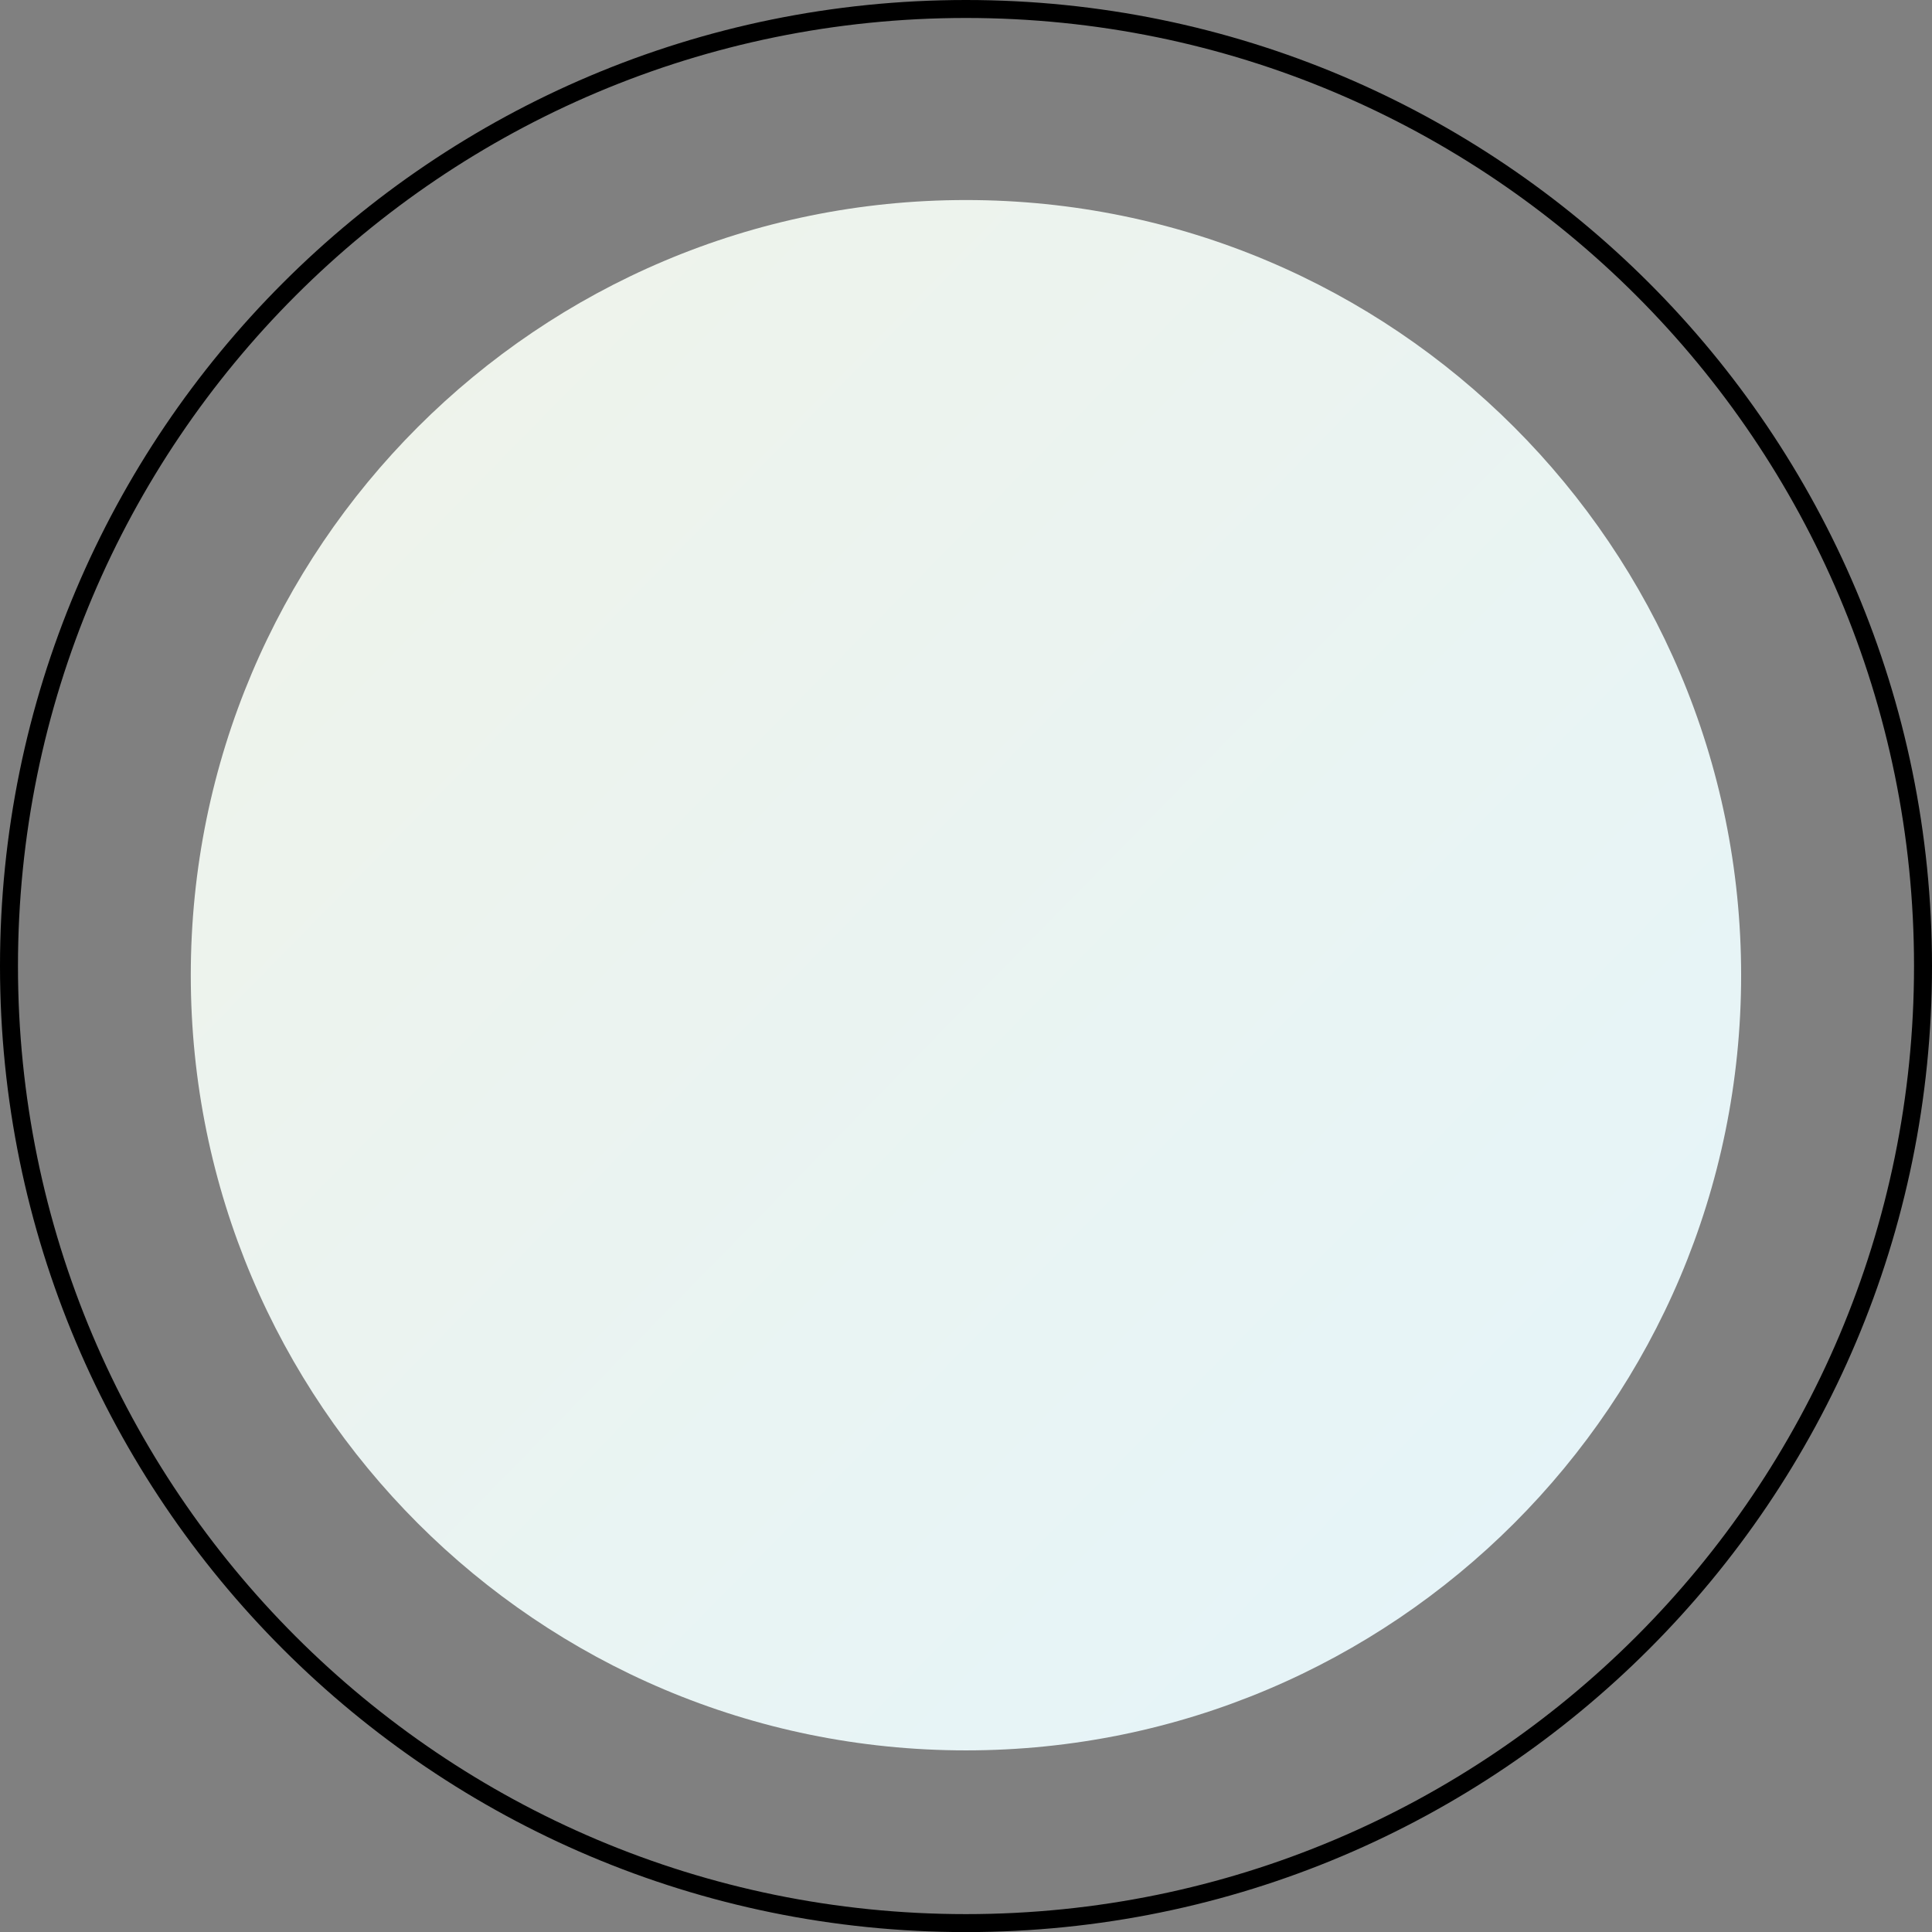 <?xml version="1.0" encoding="UTF-8"?><svg id="a" xmlns="http://www.w3.org/2000/svg" xmlns:xlink="http://www.w3.org/1999/xlink" viewBox="0 0 214.99 214.99"><rect x="0" y="0" width="214.99" height="214.99" fill="#808080" stroke="none"/><defs><style>.c{fill:none;stroke:#000;stroke-miterlimit:10;stroke-width:2px;}.d{fill:url(#b);}</style><linearGradient id="b" x1="-131.39" y1="-125.9" x2="223.76" y2="222.61" gradientTransform="matrix(1, 0, 0, 1, 0, 0)" gradientUnits="userSpaceOnUse"><stop offset=".07" stop-color="#f8f2dc"/><stop offset=".88" stop-color="#e5f4f9"/></linearGradient></defs><path class="d" d="M21.23,108.52c0,47.64,38.62,86.26,86.26,86.26s86.26-38.62,86.26-86.26S155.14,22.26,107.49,22.26,21.23,60.88,21.23,108.52"/><path class="c" d="M1,107.5c0,58.81,47.68,106.5,106.49,106.5s106.5-47.68,106.5-106.5S166.31,1,107.49,1,1,48.68,1,107.5"/></svg>